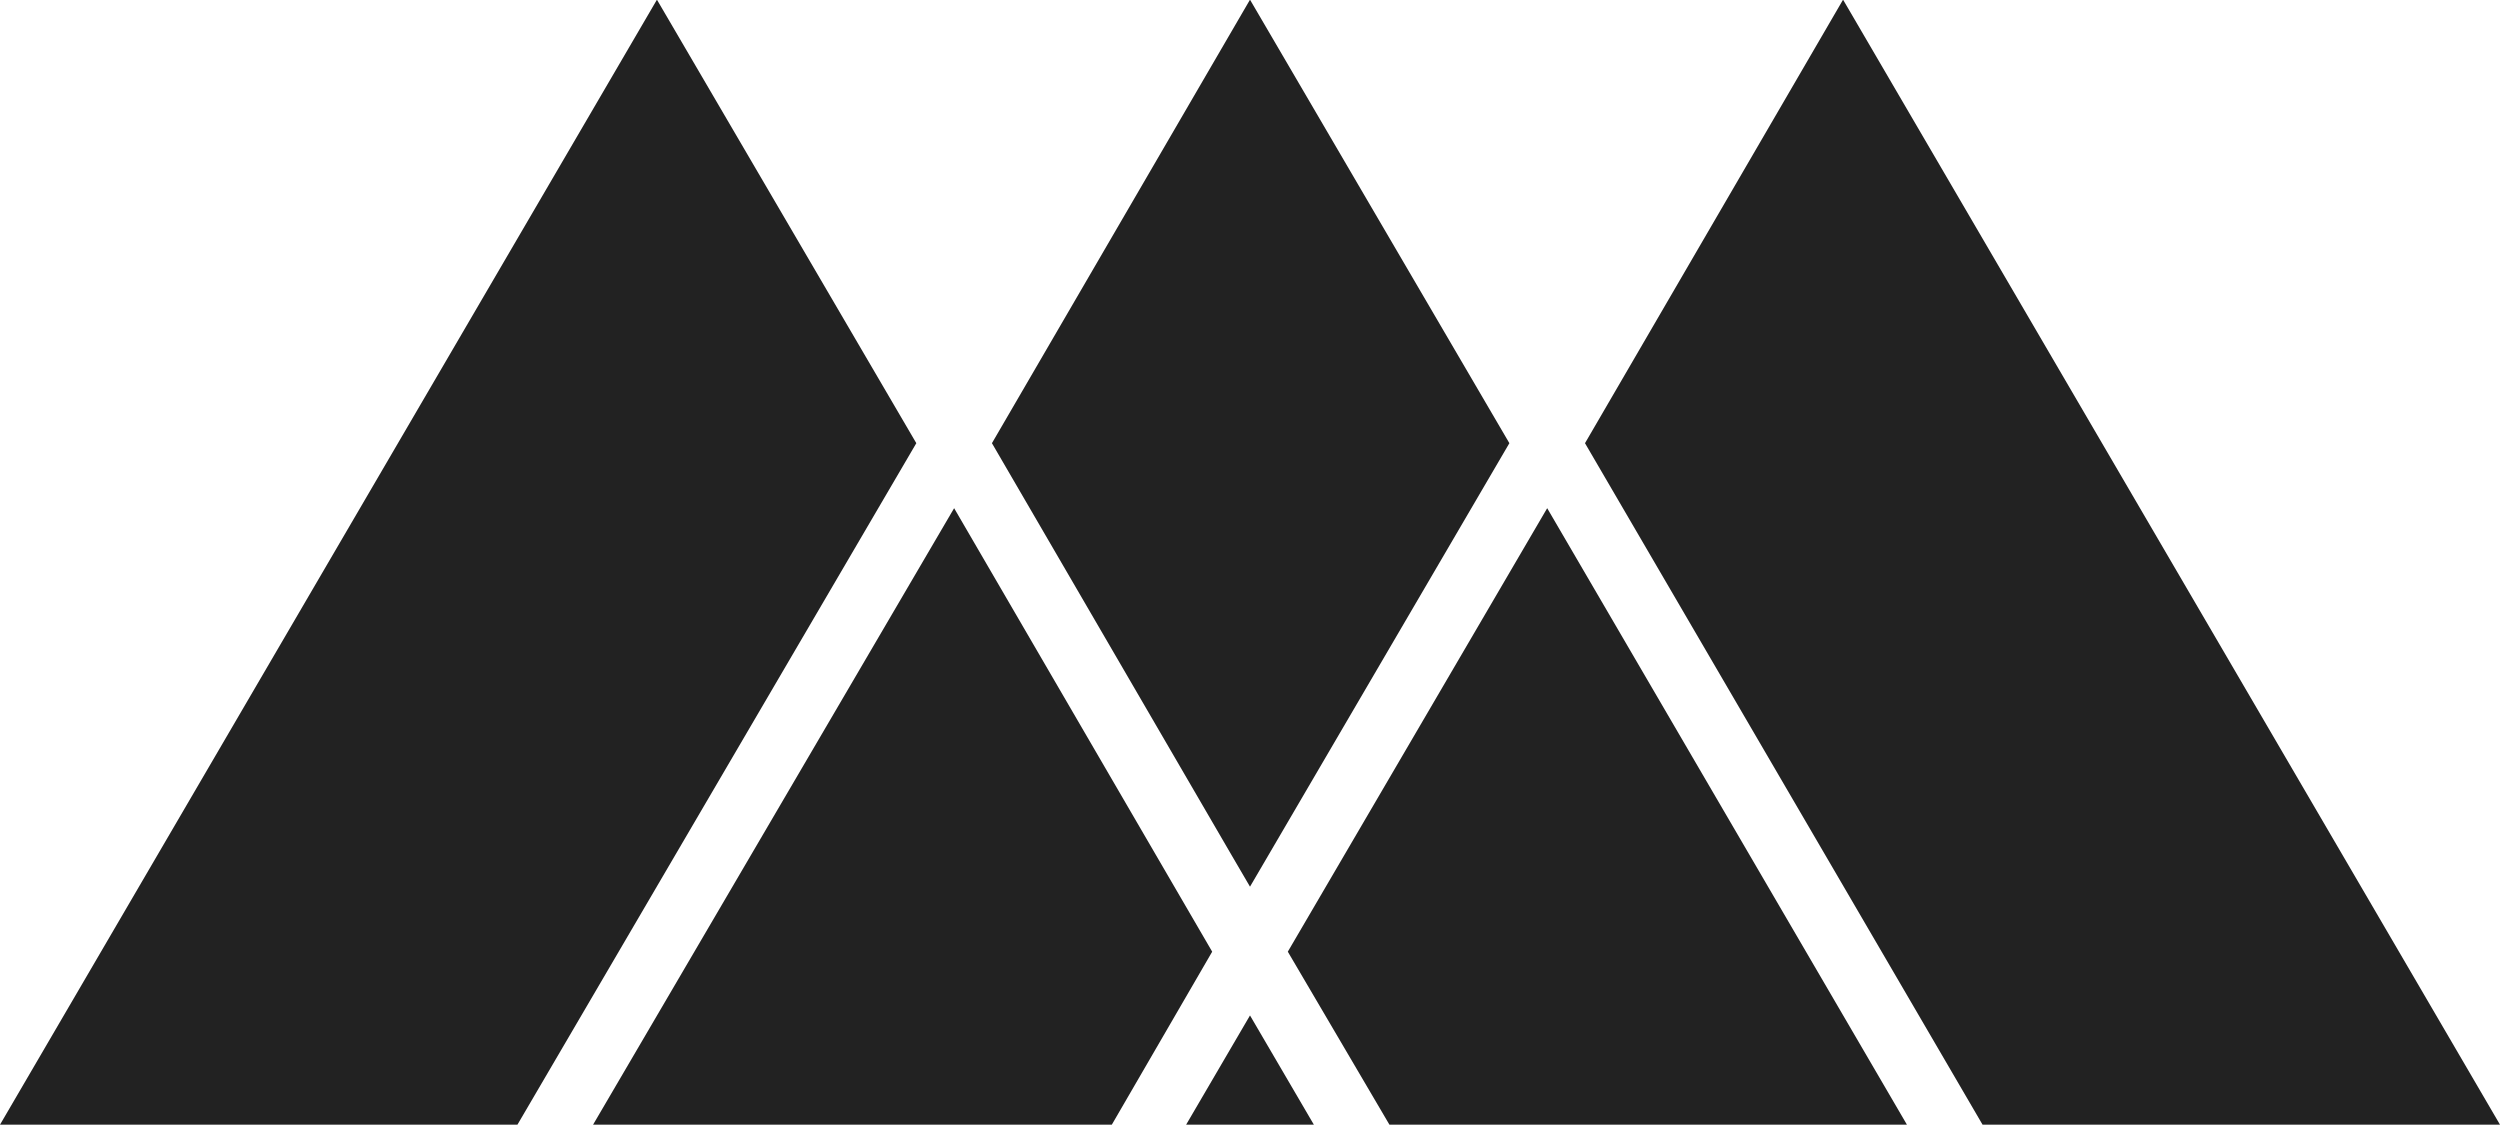 <svg xmlns="http://www.w3.org/2000/svg" width="40" height="18" viewBox="0 0 40 18">
    <g fill="none" fill-rule="evenodd">
        <g fill="#222" fill-rule="nonzero">
            <g>
                <g>
                    <path d="M10.511 0L0 18 8.279 18 14.661 7.096zM18.978 18L21.022 18 20 16.252zM15.266 8.136L9.489 18 17.789 18 19.395 15.232zM20 14.192L24.15 7.096 20 0 15.871 7.096 19.708 13.692zM20.605 15.232L22.231 18 30.511 18 24.755 8.136zM25.36 7.096L31.721 18 40 18 29.489 0z" transform="translate(-302, -931) translate(160, 912) translate(142, 18.995)"/>
                </g>
            </g>
        </g>
    </g>
</svg>
